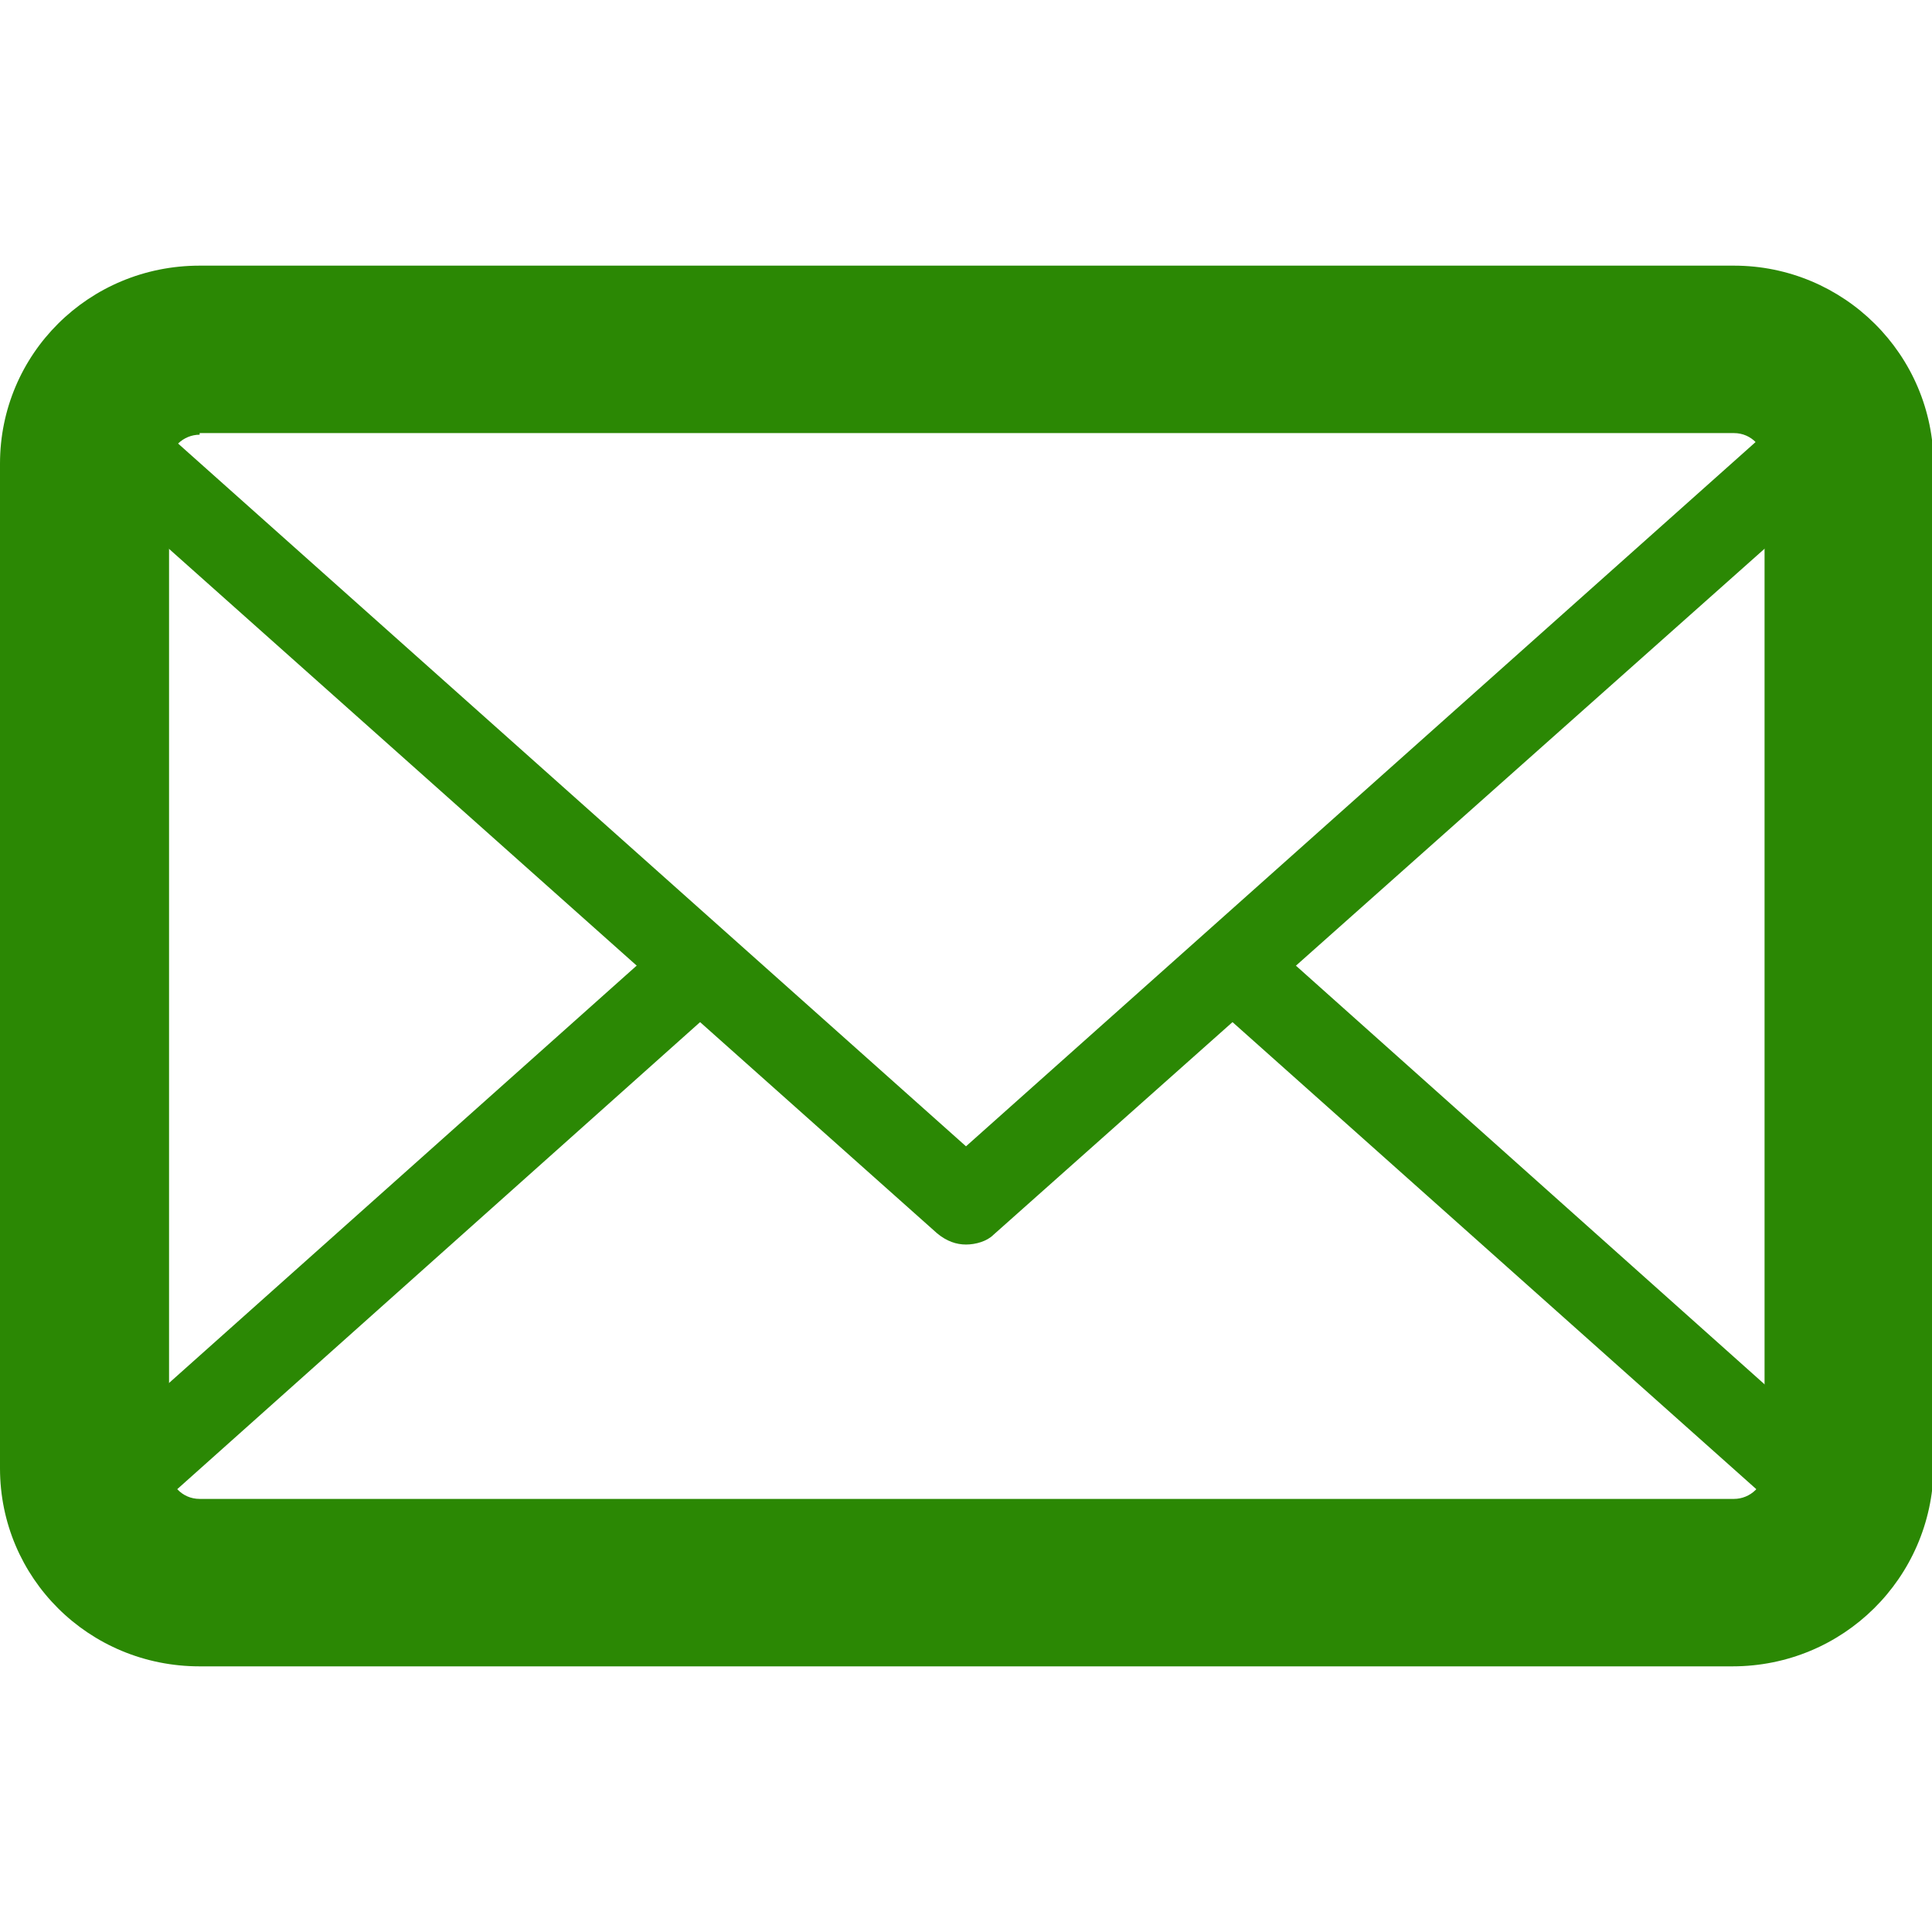 <?xml version="1.0" encoding="utf-8"?>
<!-- Generator: Adobe Illustrator 18.1.1, SVG Export Plug-In . SVG Version: 6.00 Build 0)  -->
<svg version="1.1" id="Layer_1" xmlns="http://www.w3.org/2000/svg" xmlns:xlink="http://www.w3.org/1999/xlink" x="0px" y="0px"
	 viewBox="0 0 120 120" enable-background="new 0 0 120 120" xml:space="preserve" fill="#2b8804">
<g>
	<path d="M107.6,103.5H12.4C5.5,103.5,0,98,0,91.2V28.8C0,22,5.5,16.5,12.4,16.5h95.3c6.8,0,12.4,5.5,12.4,12.4v62.3
		C120,98,114.5,103.5,107.6,103.5 M12.4,27c-1,0-1.9,0.8-1.9,1.9v62.3c0,1,0.8,1.9,1.9,1.9h95.3c1,0,1.9-0.8,1.9-1.9V28.8
		c0-1-0.8-1.9-1.9-1.9H12.4z"/>
	<path d="M107.6,100.9H12.4c-4,0-7.7-2.5-9.1-6.3c-0.4-1-0.1-2.2,0.7-2.9l37.2-33.2c1.1-1,2.7-0.9,3.7,0.2c1,1.1,0.9,2.7-0.2,3.7
		L9.1,94.2c0.8,0.9,2,1.5,3.3,1.5h95.3c1.3,0,2.4-0.6,3.3-1.5l-36-32.1c-1.1-1-1.2-2.6-0.2-3.7c0.9-1.1,2.6-1.2,3.7-0.2L116,91.7
		c0.8,0.7,1.1,1.9,0.7,2.9C115.3,98.4,111.7,100.9,107.6,100.9"/>
	<path d="M60,77.3c-0.6,0-1.2-0.2-1.8-0.7L4,28.3c-0.8-0.7-1.1-1.9-0.7-2.9c1.4-3.8,5.1-6.3,9.1-6.3h95.3c4,0,7.7,2.5,9.1,6.3
		c0.4,1,0.1,2.2-0.7,2.9L61.7,76.7C61.3,77.1,60.6,77.3,60,77.3 M9.1,25.8L60,71.2l50.9-45.4c-0.8-0.9-2-1.5-3.3-1.5H12.4
		C11.1,24.3,9.9,24.9,9.1,25.8"/>
</g>
</svg>
